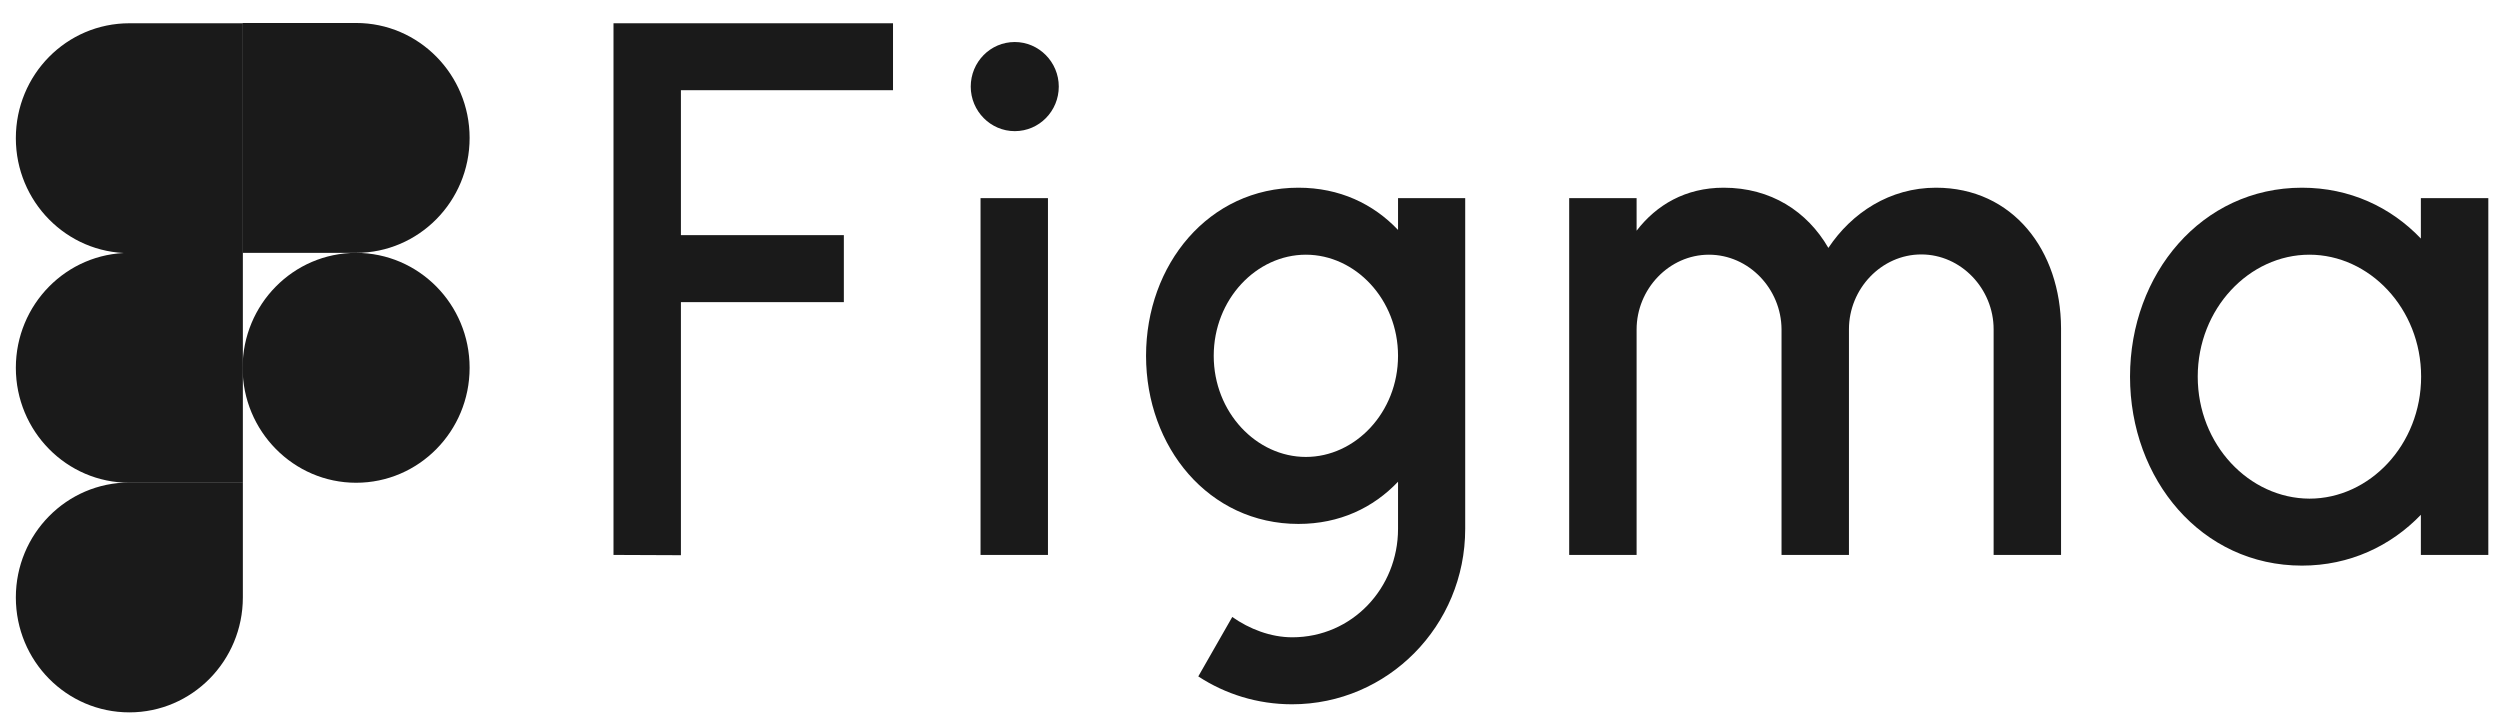 <svg xmlns="http://www.w3.org/2000/svg" width="98" height="28" viewBox="0 0 98 28" fill="none"><g clip-path="url(#clip0_3898_298)"><path d="M24.049 0.912V21.753L26.692 21.764V11.843H33.079V9.218H26.692V3.537H35.006V0.912H24.049ZM39.779 5.141C40.737 5.141 41.504 4.355 41.504 3.394C41.504 2.434 40.727 1.647 39.779 1.647C38.82 1.647 38.053 2.434 38.053 3.394C38.053 4.355 38.83 5.141 39.779 5.141ZM38.437 7.767V21.753H41.08V7.767H38.437Z" fill="#1A1A1A"></path><path fill-rule="evenodd" clip-rule="evenodd" d="M50.898 7.358C47.377 7.358 44.925 10.372 44.925 13.948C44.925 17.524 47.377 20.538 50.898 20.538C52.512 20.538 53.834 19.904 54.803 18.883V20.732C54.803 23.051 53.007 24.982 50.656 24.982C49.808 24.982 48.971 24.655 48.305 24.185L46.973 26.515C48.032 27.209 49.294 27.608 50.646 27.608C54.399 27.608 57.436 24.532 57.436 20.732V7.767H54.803V9.013C53.834 7.992 52.512 7.358 50.898 7.358ZM47.578 13.948C47.578 11.731 49.253 9.984 51.19 9.984C53.128 9.984 54.803 11.731 54.803 13.948C54.803 16.165 53.128 17.912 51.19 17.912C49.253 17.912 47.578 16.165 47.578 13.948Z" fill="#1A1A1A"></path><path d="M66.99 9.984C65.427 9.984 64.155 11.333 64.155 12.916V21.754H61.512V7.767H64.155V9.044C64.932 8.033 66.072 7.358 67.566 7.358C69.422 7.358 70.845 8.288 71.672 9.718C72.59 8.339 74.083 7.358 75.889 7.358C78.906 7.358 80.783 9.821 80.793 12.865V21.754H78.15V12.906C78.15 11.322 76.878 9.974 75.314 9.974C73.75 9.974 72.479 11.322 72.479 12.906V21.754H69.836V12.906C69.826 11.322 68.554 9.984 66.99 9.984Z" fill="#1A1A1A"></path><path fill-rule="evenodd" clip-rule="evenodd" d="M94.898 9.351C93.718 8.114 92.103 7.358 90.237 7.358C86.302 7.358 83.497 10.74 83.497 14.765C83.497 18.791 86.292 22.172 90.237 22.172C92.103 22.172 93.718 21.406 94.898 20.18V21.754H97.542V7.767H94.898V9.351ZM86.151 14.765C86.151 12.099 88.168 9.984 90.529 9.984C92.88 9.984 94.908 12.089 94.908 14.765C94.908 17.432 92.891 19.547 90.529 19.547C88.168 19.537 86.151 17.432 86.151 14.765Z" fill="#1A1A1A"></path><path d="M9.51 14.418C9.51 11.935 11.497 9.913 13.959 9.913C16.411 9.913 18.409 11.925 18.409 14.418C18.409 16.901 16.421 18.924 13.959 18.924C11.508 18.924 9.51 16.901 9.51 14.418Z" fill="#1A1A1A"></path><path d="M0.621 23.419C0.621 20.936 2.609 18.914 5.071 18.914H9.52V23.419C9.52 25.902 7.532 27.925 5.071 27.925C2.609 27.925 0.621 25.912 0.621 23.419Z" fill="#1A1A1A"></path><path d="M9.51 0.912V9.912H13.959C16.411 9.912 18.409 7.9 18.409 5.407C18.409 2.924 16.421 0.901 13.959 0.901H9.51V0.912Z" fill="#1A1A1A"></path><path d="M0.621 5.417C0.621 7.9 2.609 9.923 5.071 9.923H9.52V0.912H5.071C2.609 0.912 0.621 2.924 0.621 5.417Z" fill="#1A1A1A"></path><path d="M0.621 14.418C0.621 16.901 2.609 18.924 5.071 18.924H9.52V9.913H5.071C2.609 9.913 0.621 11.935 0.621 14.418Z" fill="#1A1A1A"></path></g><defs><clipPath id="clip0_3898_298"><rect width="96.921" height="27.048" fill="white" transform="translate(0.621 0.889)"></rect></clipPath></defs></svg>